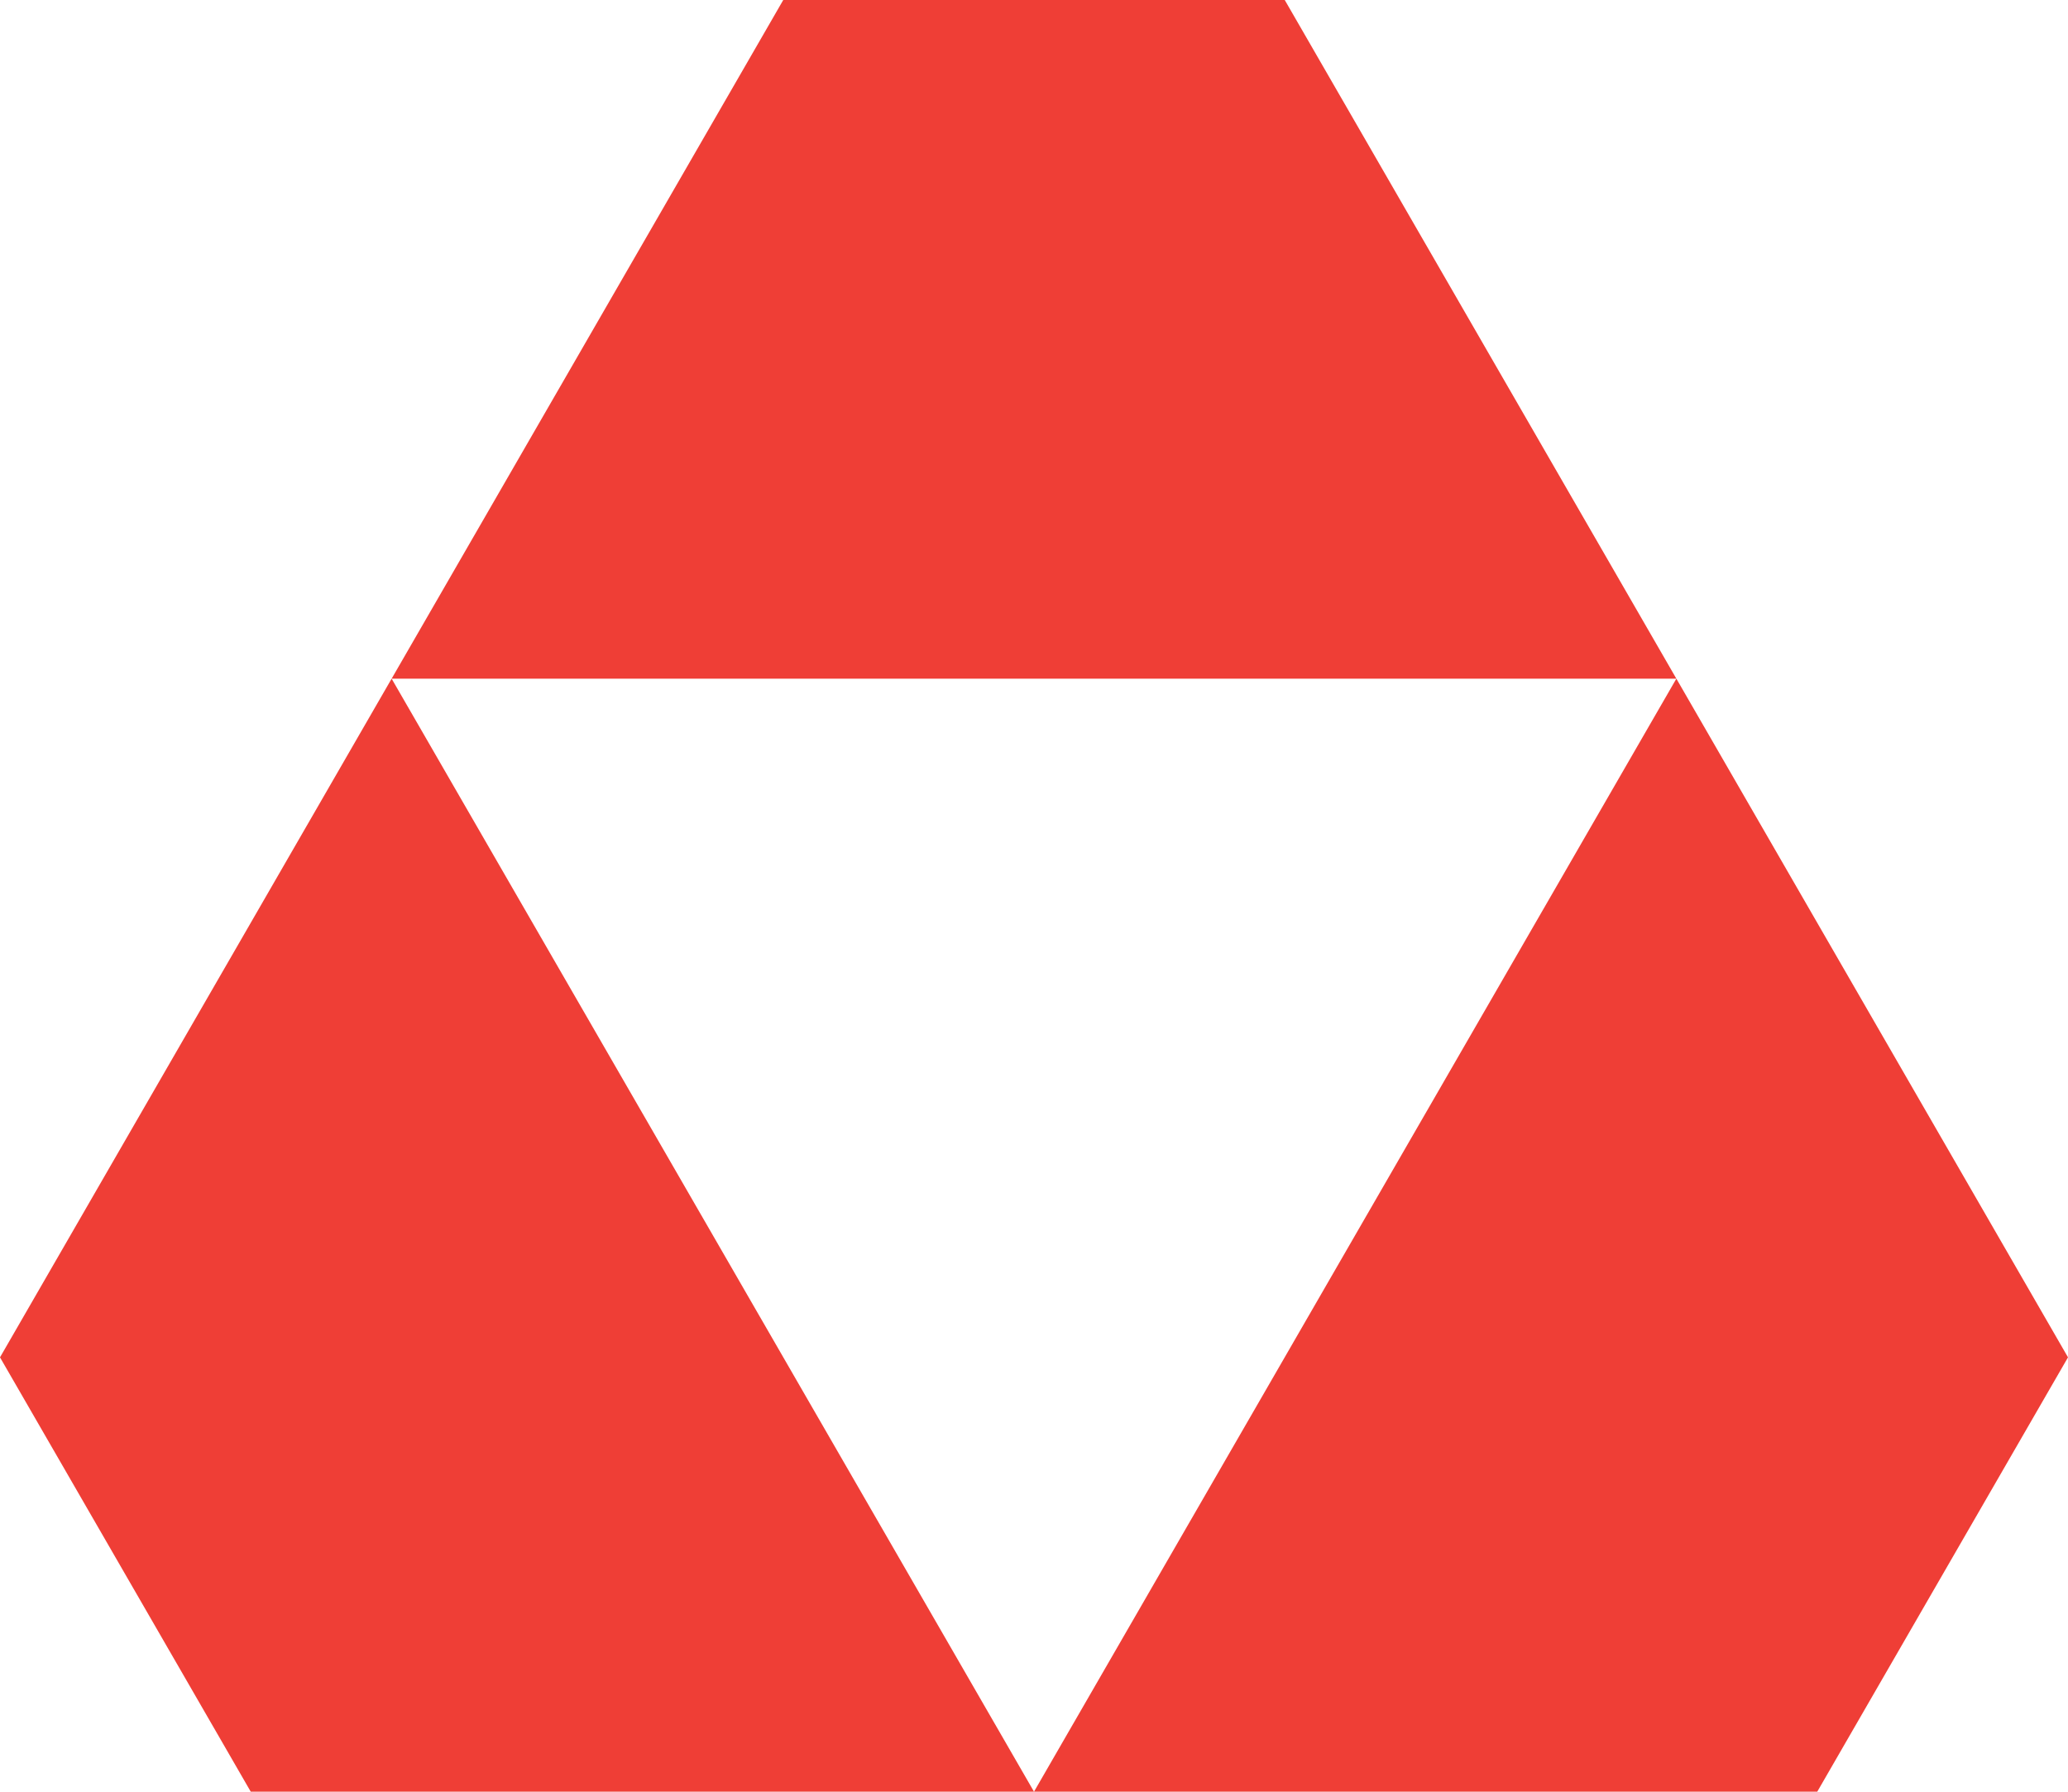 <?xml version="1.0" encoding="UTF-8"?> <!-- Generator: Adobe Illustrator 18.0.0, SVG Export Plug-In . SVG Version: 6.00 Build 0) --> <svg xmlns="http://www.w3.org/2000/svg" xmlns:xlink="http://www.w3.org/1999/xlink" id="Слой_1" x="0px" y="0px" viewBox="0 0 160 138.6" xml:space="preserve"> <g> <g> <polygon fill="#EF3E36" points="129.7,52.5 30.3,52.5 60.6,0 99.4,0 "></polygon> </g> <g> <polygon fill="#EF3E36" points="30.3,52.5 80,138.6 19.4,138.6 0,105 "></polygon> </g> <g> <polygon fill="#EF3E36" points="129.7,52.5 80,138.6 140.6,138.6 160,105 "></polygon> </g> </g> </svg> 